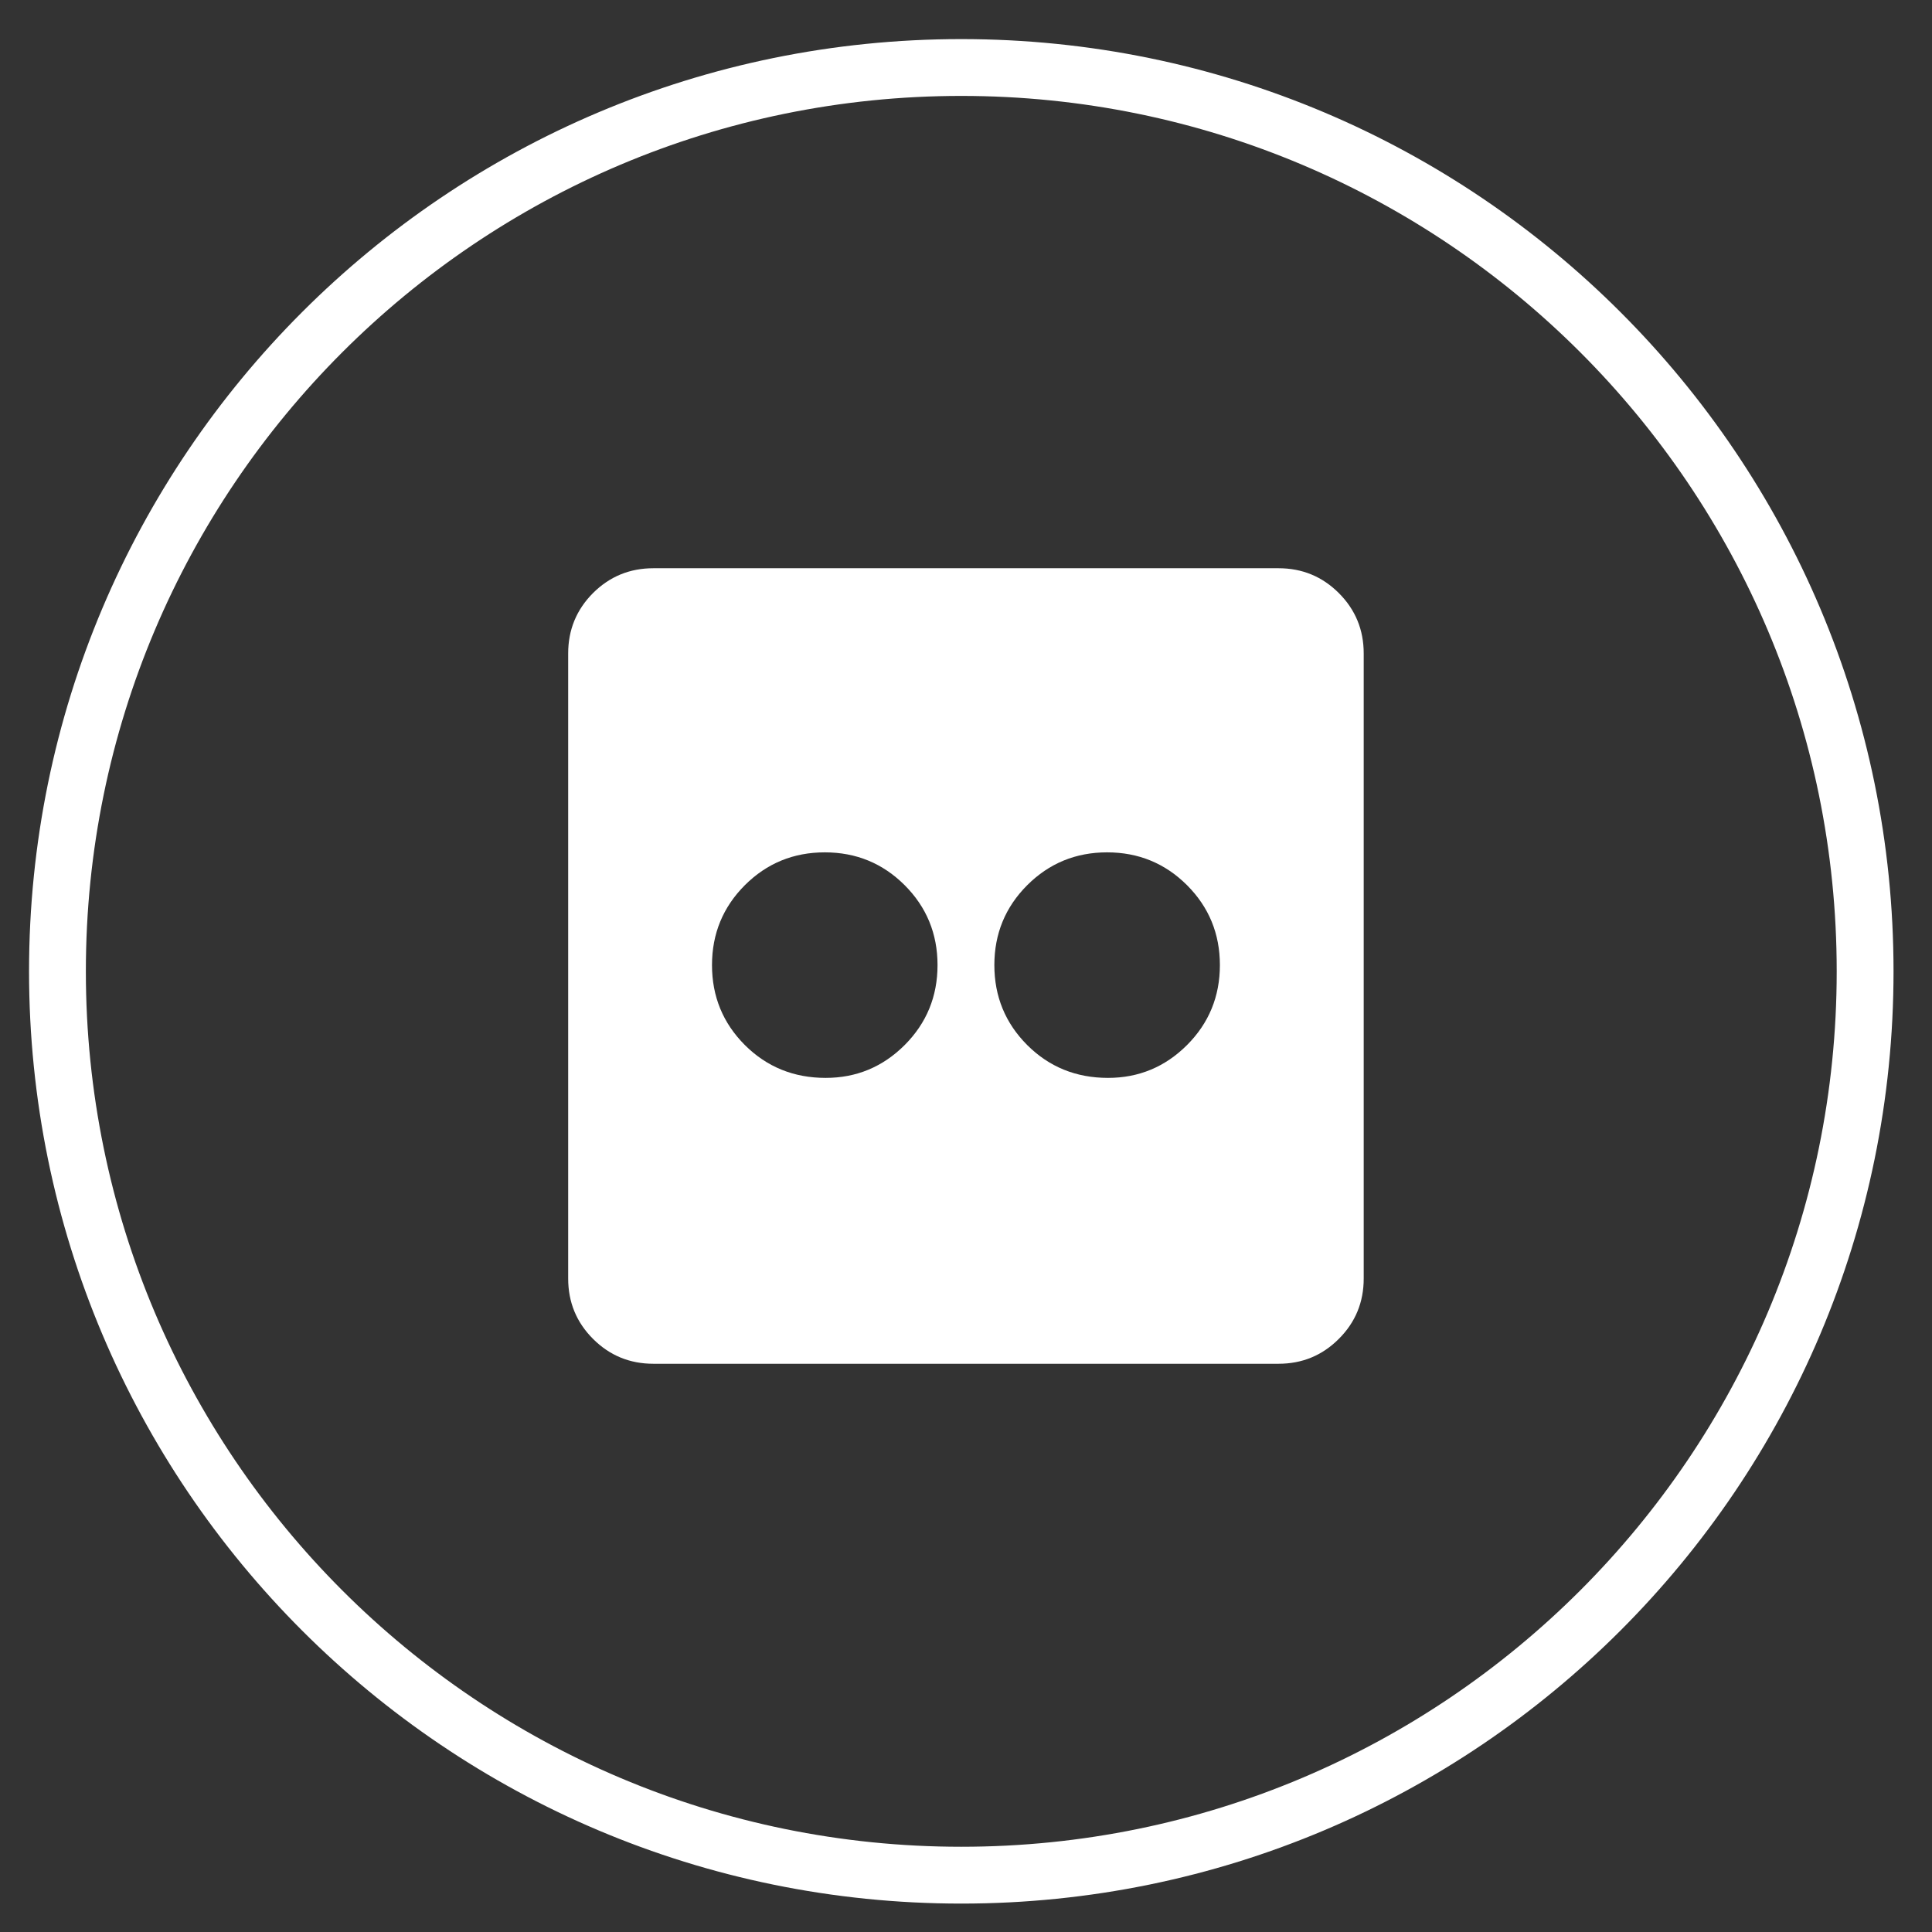 <?xml version="1.0" encoding="UTF-8"?><svg version="1.1" width="34px" height="34px" viewBox="0 0 34.0 34.0" xmlns="http://www.w3.org/2000/svg" xmlns:xlink="http://www.w3.org/1999/xlink"><rect x="0" y="0" width="34.0" height="34.0" fill="#333333" stroke="none"/><defs><clipPath id="i0"><path d="M1920,0 L1920,7289 L0,7289 L0,0 L1920,0 Z"></path></clipPath><clipPath id="i1"><path d="M12.5,0 C12.917,0 13.271,0.146 13.562,0.437 C13.854,0.729 14,1.083 14,1.5 L14,12.5 C14,12.917 13.854,13.271 13.562,13.562 C13.271,13.854 12.917,14 12.5,14 L1.5,14 C1.083,14 0.729,13.854 0.437,13.562 C0.146,13.271 0,12.917 0,12.5 L0,1.5 C0,1.083 0.146,0.729 0.437,0.437 C0.729,0.146 1.083,0 1.5,0 L12.5,0 Z M4.516,5 C3.964,5 3.495,5.193 3.109,5.578 C2.724,5.964 2.531,6.432 2.531,6.984 C2.531,7.536 2.724,8.005 3.109,8.391 C3.495,8.776 3.969,8.969 4.531,8.969 C5.073,8.969 5.536,8.776 5.922,8.391 C6.307,8.005 6.5,7.536 6.5,6.984 C6.5,6.432 6.307,5.964 5.922,5.578 C5.536,5.193 5.068,5 4.516,5 Z M9.484,5 C8.932,5 8.464,5.193 8.078,5.578 C7.693,5.964 7.5,6.432 7.5,6.984 C7.5,7.536 7.693,8.005 8.078,8.391 C8.464,8.776 8.937,8.969 9.5,8.969 C10.042,8.969 10.505,8.776 10.891,8.391 C11.276,8.005 11.469,7.536 11.469,6.984 C11.469,6.432 11.276,5.964 10.891,5.578 C10.505,5.193 10.036,5 9.484,5 Z"></path></clipPath></defs><g transform="translate(-1086.0 -6551.0)"><g clip-path="url(#i0)"><g transform="translate(864.572 6551.876)"><g transform="translate(222.439 0.312)"><path d="M15.906,31.812 C24.691,31.812 31.812,24.691 31.812,15.906 C31.812,7.121 24.691,0 15.906,0 C7.121,0 0,7.121 0,15.906 C0,24.691 7.121,31.812 15.906,31.812 Z" stroke="#FFFFFF" stroke-width="1" fill="none" stroke-miterlimit="10"></path><g transform="translate(8.988 8.812)"><g clip-path="url(#i1)"><polygon points="0,0 14,0 14,14 0,14 0,0" stroke="none" fill="#FFFFFF"></polygon></g></g></g></g></g></g></svg>